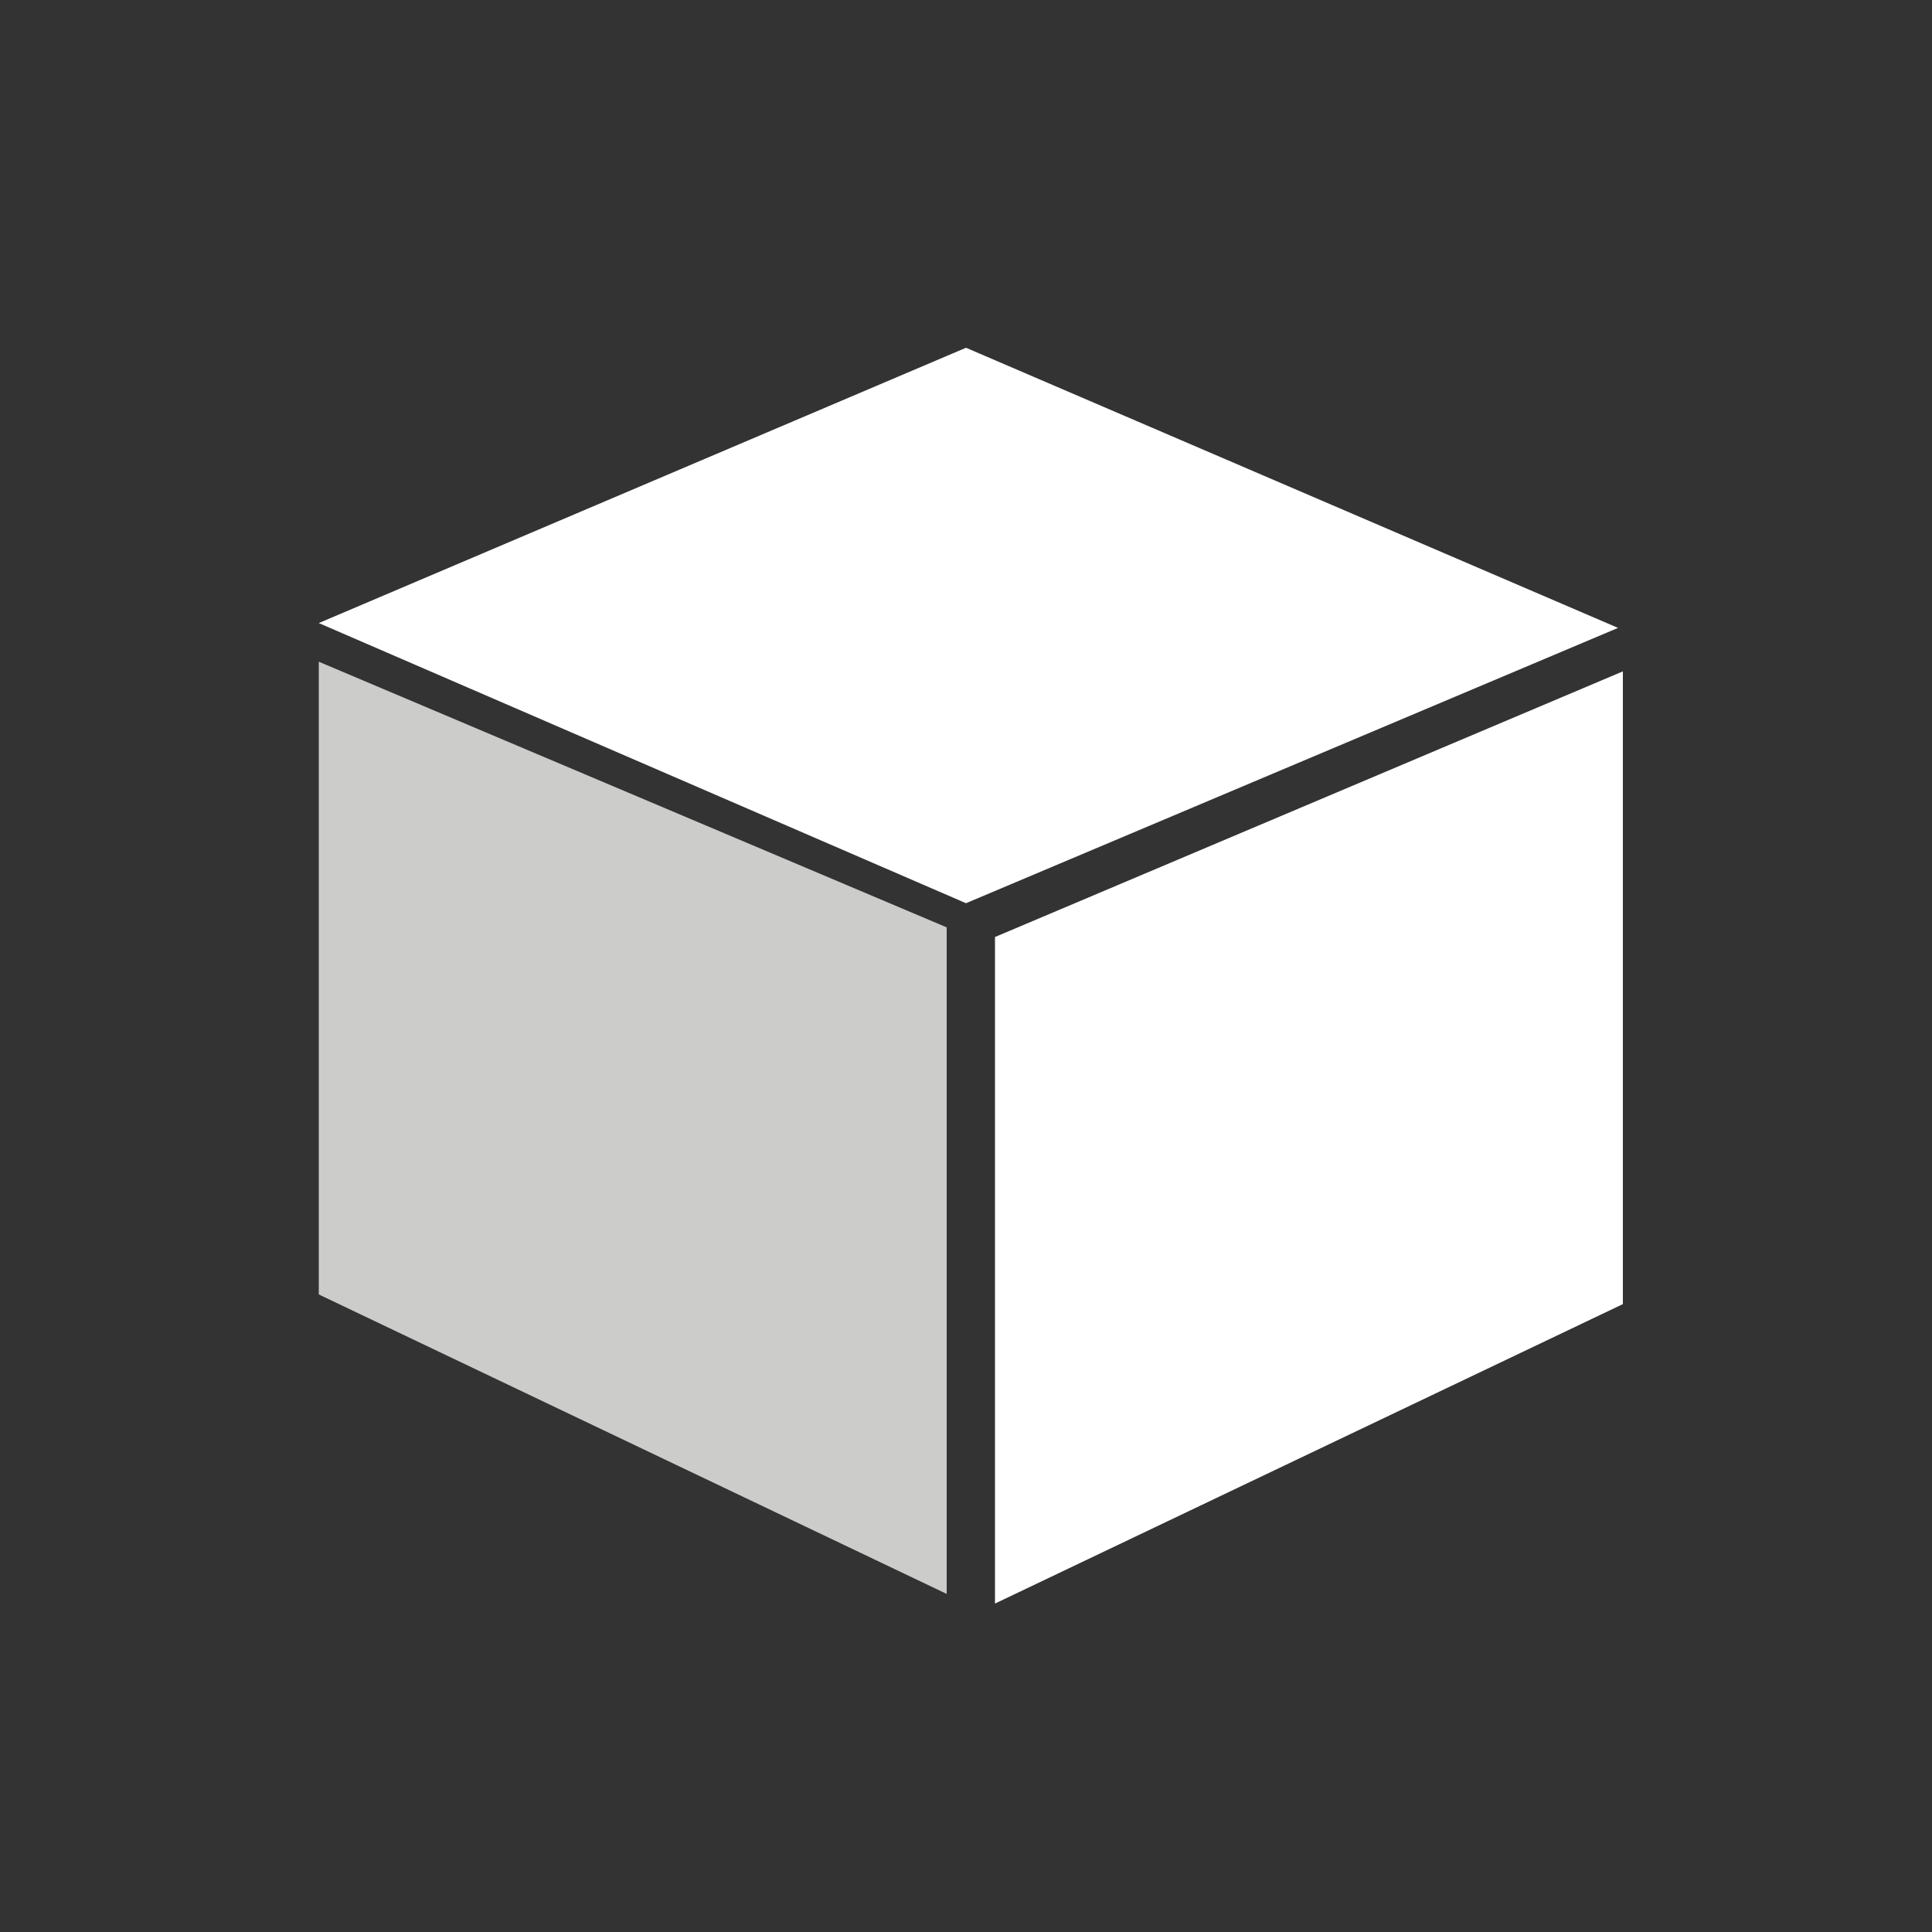 <?xml version="1.0" encoding="utf-8"?>
<!-- Generator: Adobe Illustrator 24.1.2, SVG Export Plug-In . SVG Version: 6.00 Build 0)  -->
<svg version="1.1" id="Layer_1" xmlns="http://www.w3.org/2000/svg" xmlns:xlink="http://www.w3.org/1999/xlink" x="0px" y="0px"
	 viewBox="0 0 40 40" style="enable-background:new 0 0 40 40;" xml:space="preserve">
<rect x="0" y="0" width="40" height="40" fill="#333333" stroke="none"/>
<style type="text/css">
	.st0{fill:#FFFFFF;}
	.st1{fill:#CCCCCB;}
</style>
<path id="box2" class="st0" d="M20.6,19.4v13.8l13-6.2V13.9L20.6,19.4L20.6,19.4z M20,7.2L6.6,12.9L20,18.7l13.5-5.7L20,7.2z"/>
<polygon class="st1" points="6.6,26.8 19.6,33 19.6,19.2 6.6,13.7 "/>
</svg>
